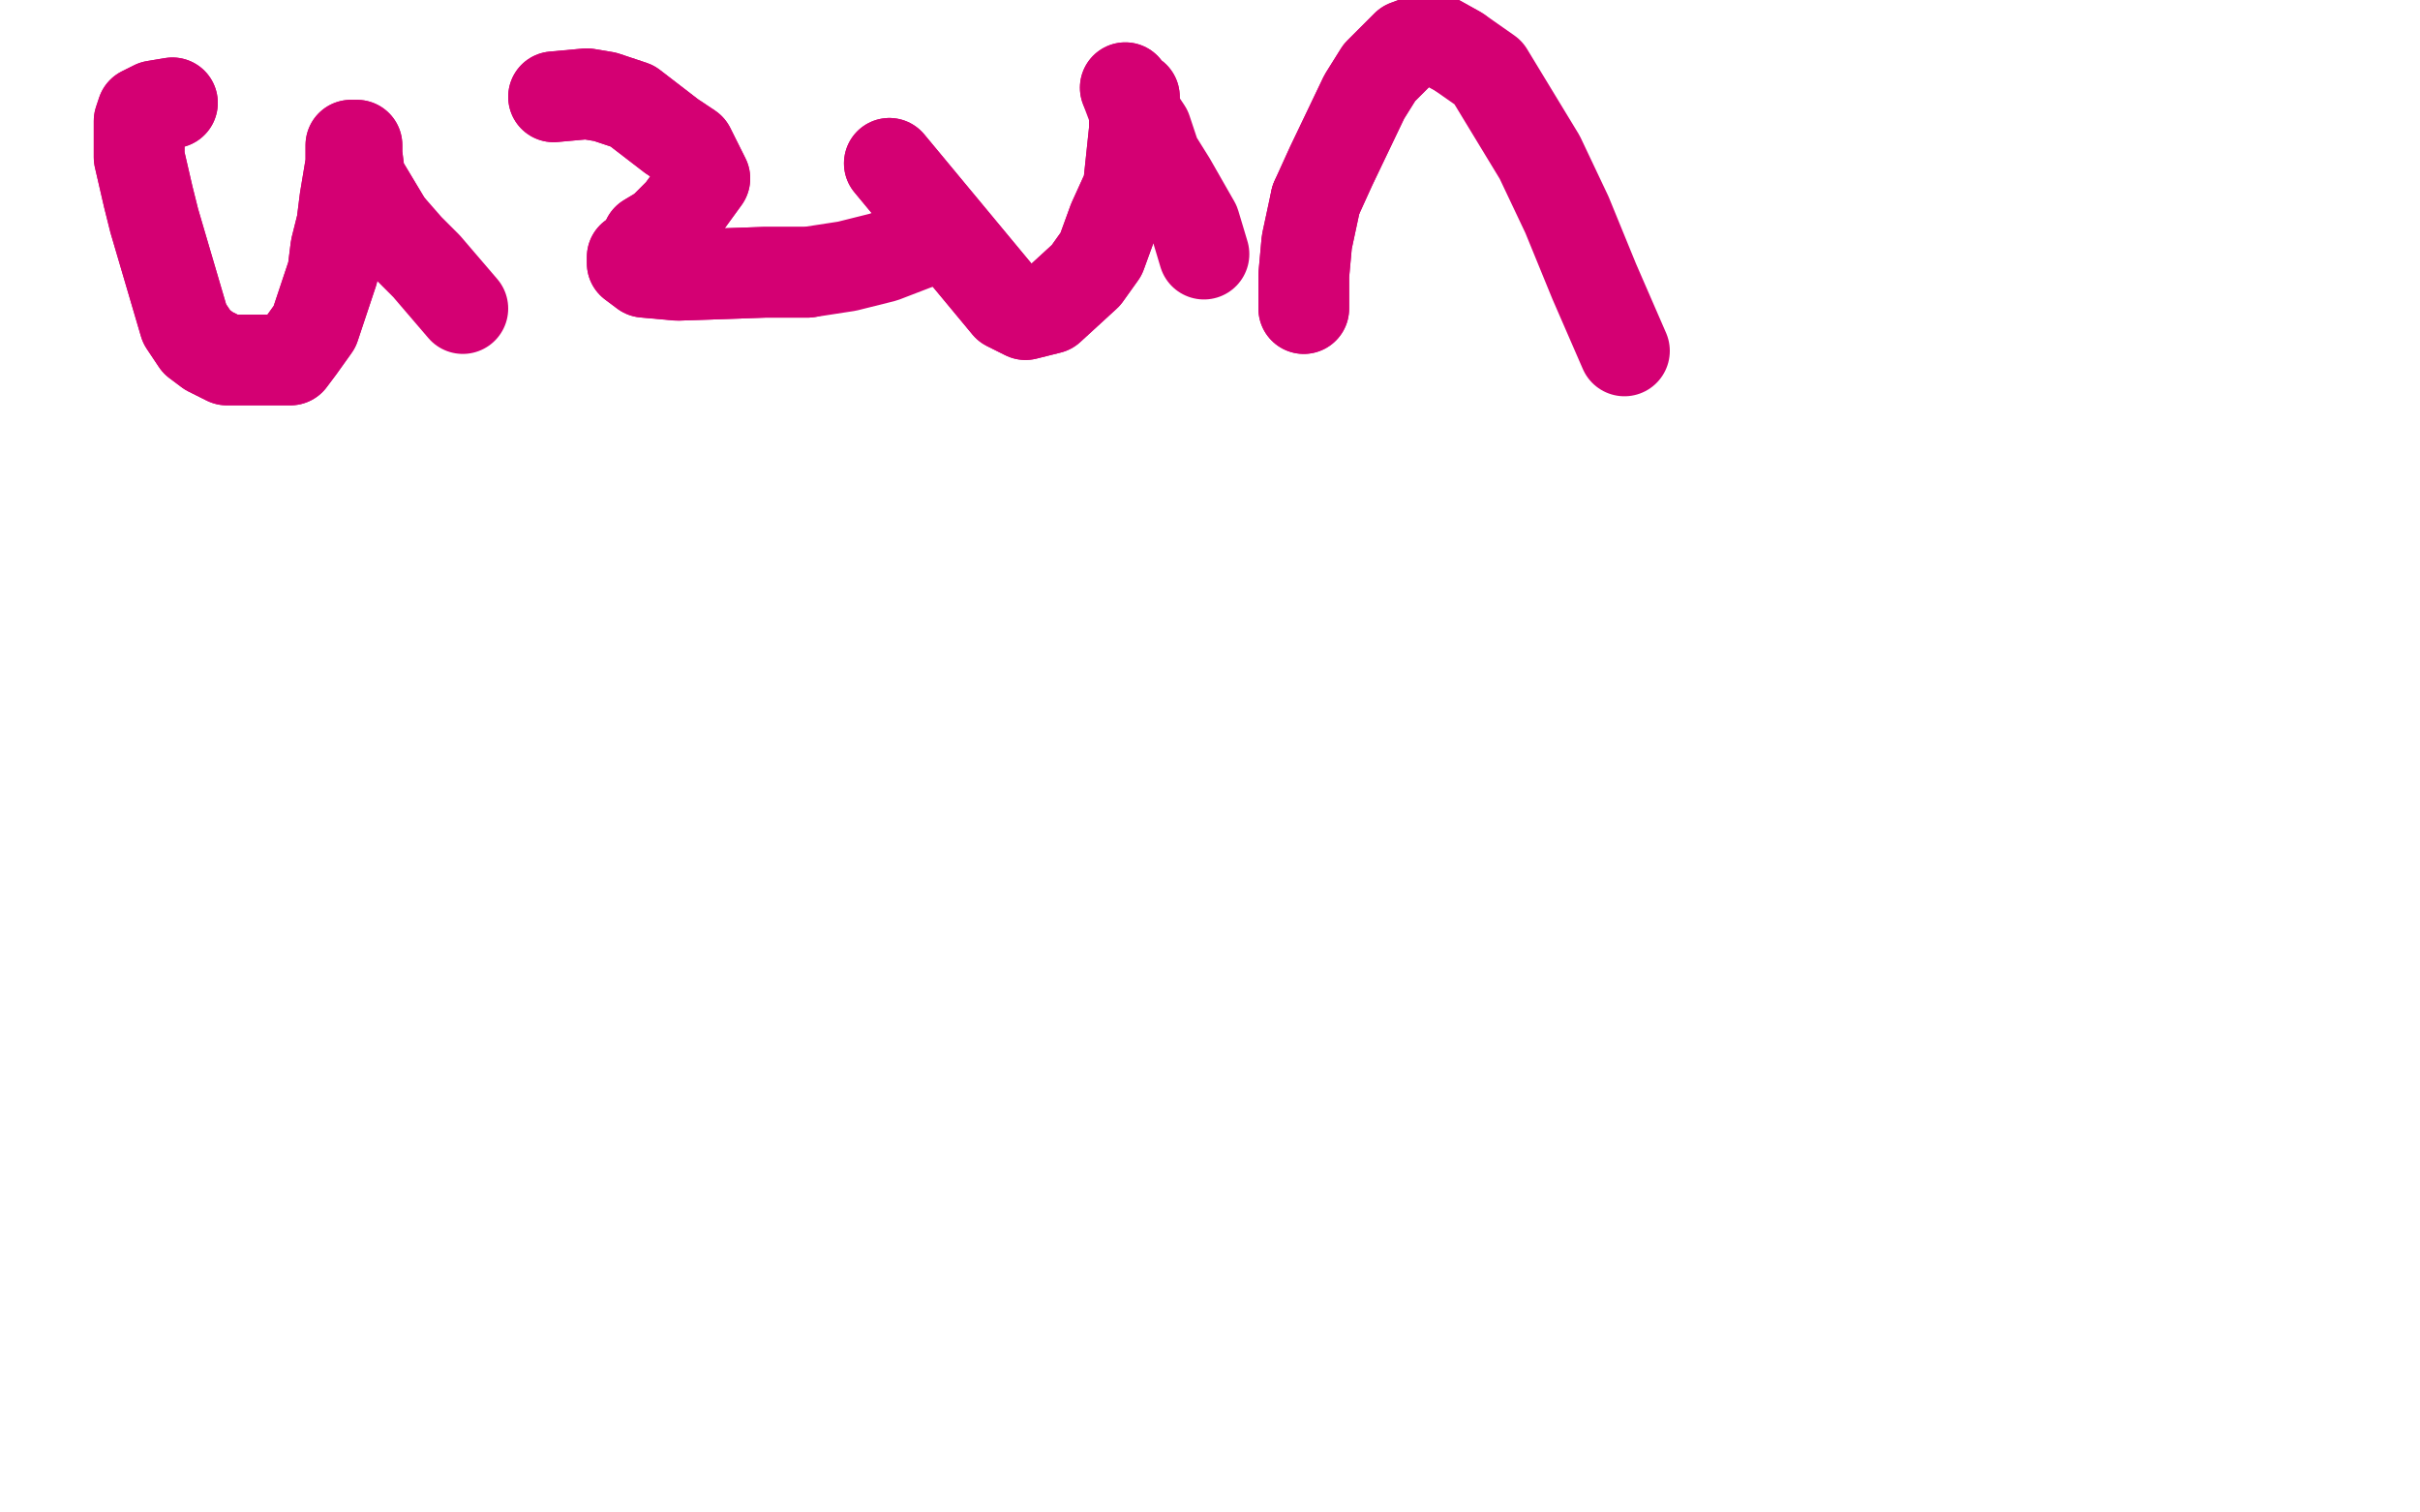 <?xml version="1.0" standalone="no"?>
<!DOCTYPE svg PUBLIC "-//W3C//DTD SVG 1.1//EN"
"http://www.w3.org/Graphics/SVG/1.1/DTD/svg11.dtd">

<svg width="800" height="500" version="1.1" xmlns="http://www.w3.org/2000/svg" xmlns:xlink="http://www.w3.org/1999/xlink" style="stroke-antialiasing: false"><desc>This SVG has been created on https://colorillo.com/</desc><rect x='0' y='0' width='800' height='500' style='fill: rgb(255,255,255); stroke-width:0' /><polyline points="57,34 51,35 51,35 47,37 47,37 46,40 46,40 46,52 46,52 49,65 49,65 51,73 51,73 61,107 65,113 69,116 75,119 91,119 96,119 99,115 104,108 110,90 111,82 113,74 114,66 116,54 116,51 116,48 118,48 118,51 119,59 128,74" style="fill: none; stroke: #d40073; stroke-width: 30; stroke-linejoin: round; stroke-linecap: round; stroke-antialiasing: false; stroke-antialias: 0; opacity: 1.0"/>
<polyline points="57,34 51,35 51,35 47,37 47,37 46,40 46,40 46,52 46,52 49,65 49,65 51,73 61,107 65,113 69,116 75,119 91,119 96,119 99,115 104,108 110,90 111,82 113,74 114,66 116,54 116,51 116,48 118,48 118,51 119,59 128,74 135,82 141,88 153,102" style="fill: none; stroke: #d40073; stroke-width: 30; stroke-linejoin: round; stroke-linecap: round; stroke-antialiasing: false; stroke-antialias: 0; opacity: 1.0"/>
<polyline points="183,32 194,31 194,31 200,32 200,32 209,35 209,35 222,45 222,45 228,49 228,49 231,55 231,55 233,59 233,59 225,70 219,76 214,79 213,82 211,85 209,85 209,87 213,90 224,91 253,90 267,90" style="fill: none; stroke: #d40073; stroke-width: 30; stroke-linejoin: round; stroke-linecap: round; stroke-antialiasing: false; stroke-antialias: 0; opacity: 1.0"/>
<polyline points="183,32 194,31 194,31 200,32 200,32 209,35 209,35 222,45 222,45 228,49 228,49 231,55 231,55 233,59 225,70 219,76 214,79 213,82 211,85 209,85 209,87 213,90 224,91 253,90 267,90 280,88 292,85 305,80 309,79" style="fill: none; stroke: #d40073; stroke-width: 30; stroke-linejoin: round; stroke-linecap: round; stroke-antialiasing: false; stroke-antialias: 0; opacity: 1.0"/>
<polyline points="294,54 333,101 333,101 339,104 339,104 347,102 347,102 359,91 359,91 364,84 364,84 368,73 368,73 373,62 373,62 375,43 375,37 375,32 373,31 372,29" style="fill: none; stroke: #d40073; stroke-width: 30; stroke-linejoin: round; stroke-linecap: round; stroke-antialiasing: false; stroke-antialias: 0; opacity: 1.0"/>
<polyline points="294,54 333,101 333,101 339,104 339,104 347,102 347,102 359,91 359,91 364,84 364,84 368,73 368,73 373,62 375,43 375,37 375,32 373,31 372,29 375,37 379,43 382,52 387,60 395,74 398,84" style="fill: none; stroke: #d40073; stroke-width: 30; stroke-linejoin: round; stroke-linecap: round; stroke-antialiasing: false; stroke-antialias: 0; opacity: 1.0"/>
<polyline points="435,66 440,55 451,32 456,24 460,20 465,15 473,12 482,17" style="fill: none; stroke: #d40073; stroke-width: 30; stroke-linejoin: round; stroke-linecap: round; stroke-antialiasing: false; stroke-antialias: 0; opacity: 1.0"/>
<polyline points="431,102 431,102 431,102 431,91 431,91 432,80 432,80 435,66 440,55 451,32 456,24 460,20 465,15 473,12 482,17 492,24 509,52 518,71 527,93 537,116" style="fill: none; stroke: #d40073; stroke-width: 30; stroke-linejoin: round; stroke-linecap: round; stroke-antialiasing: false; stroke-antialias: 0; opacity: 1.0"/>
<polyline points="431,102 431,102 431,102 431,91 431,91 432,80 432,80 435,66 435,66" style="fill: none; stroke: #d40073; stroke-width: 30; stroke-linejoin: round; stroke-linecap: round; stroke-antialiasing: false; stroke-antialias: 0; opacity: 1.0"/>
</svg>
